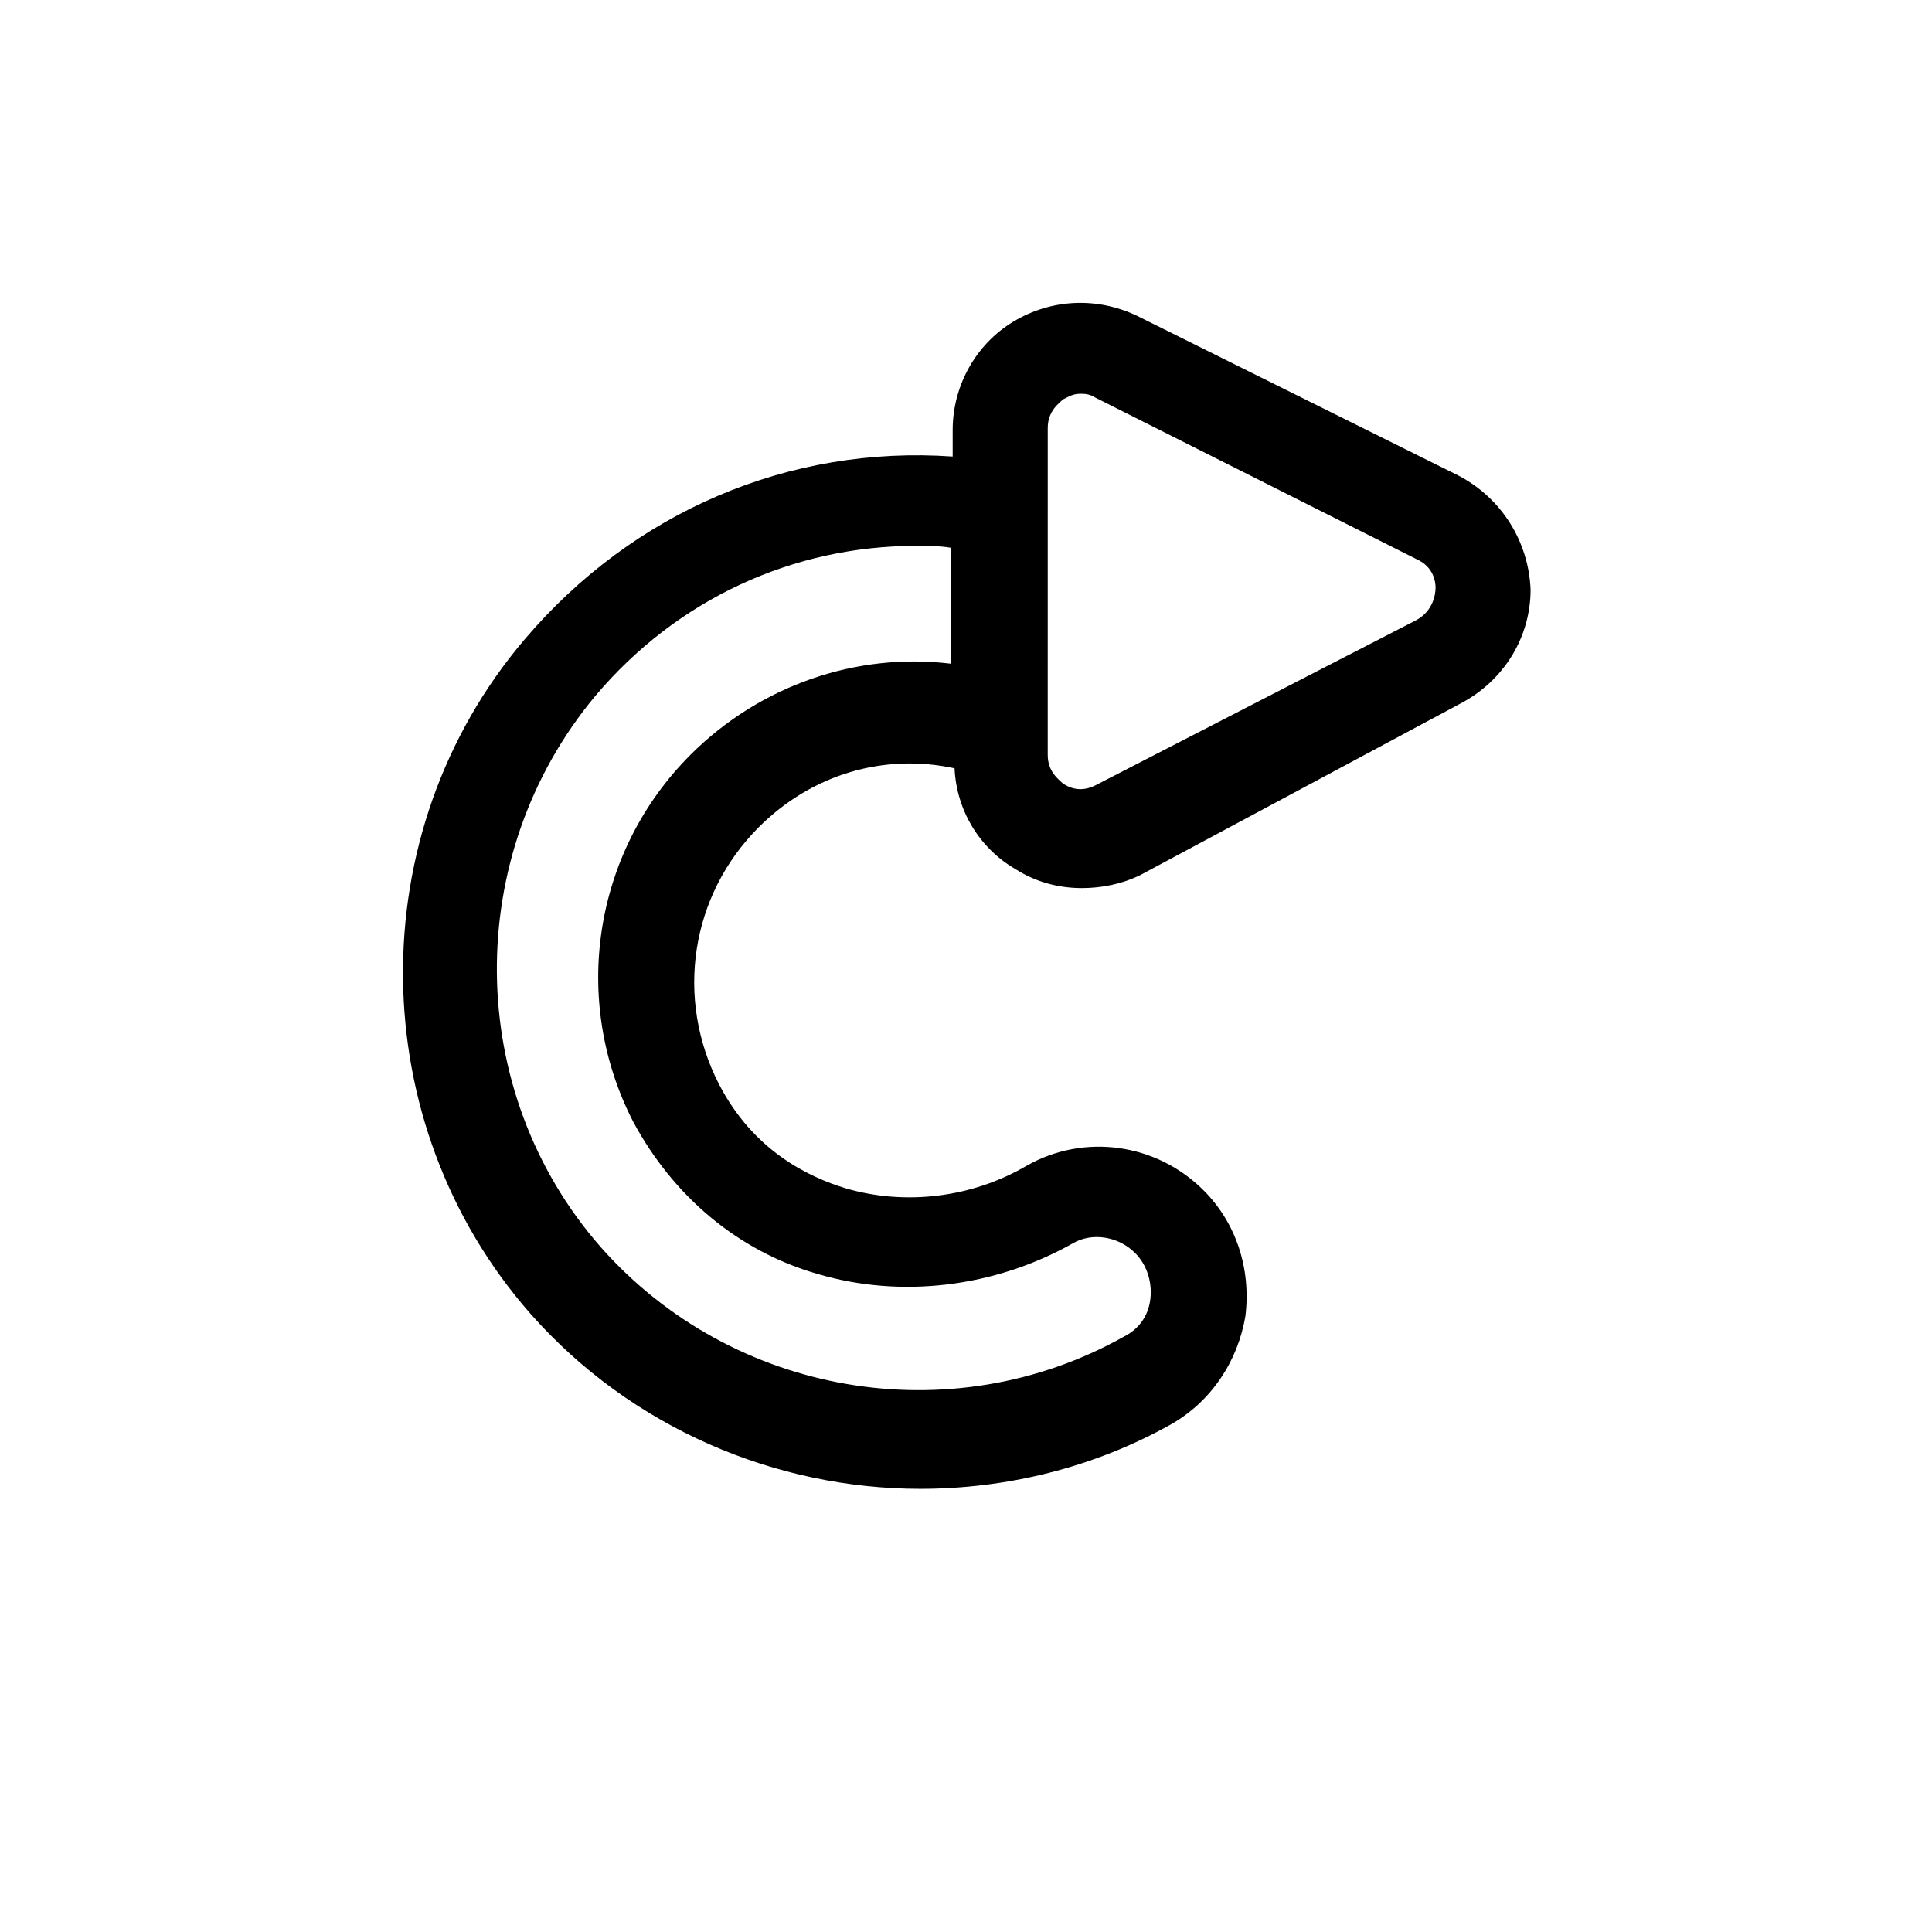 <?xml version="1.0" encoding="UTF-8"?>
<!-- Uploaded to: SVG Repo, www.svgrepo.com, Generator: SVG Repo Mixer Tools -->
<svg fill="#000000" width="800px" height="800px" version="1.1" viewBox="144 144 512 512" xmlns="http://www.w3.org/2000/svg">
 <path d="m530.48 270.02-85.145-42.32c-10.578-5.039-22.672-4.535-32.746 1.512-10.078 6.047-16.121 17.129-16.121 28.719v7.055c-43.328-3.023-84.641 14.609-113.36 48.367-43.832 51.387-42.824 128.47 1.512 178.85 26.703 30.23 64.992 46.352 103.28 46.352 22.672 0 45.848-5.543 66.504-17.129 10.578-6.047 17.633-16.625 19.648-28.719 1.512-12.594-2.519-24.688-11.082-33.25-12.594-12.594-31.738-15.113-46.855-6.551-14.609 8.566-32.242 10.578-47.863 6.047-10.078-3.023-24.688-10.078-33.754-27.711-11.586-22.672-7.559-49.879 10.578-68.016 14.105-14.105 33.25-19.648 51.891-15.617 0.504 11.082 6.551 21.16 16.121 26.703 5.543 3.527 11.586 5.039 17.633 5.039 5.039 0 10.578-1.008 15.617-3.527l84.641-45.348c11.586-6.047 18.641-17.633 18.641-30.23-0.504-12.594-7.555-24.18-19.145-30.227zm-203.54 74.059c-25.695 25.695-31.738 64.992-15.113 97.234 10.578 19.648 27.711 34.258 48.871 40.305 22.168 6.551 46.855 3.527 67.512-8.062 5.039-3.023 12.09-2.016 16.625 2.519 3.023 3.023 4.535 7.559 4.031 12.09-0.504 4.535-3.023 8.062-7.055 10.078-45.848 25.695-103.79 15.617-138.55-23.68-36.273-41.312-36.777-103.79-1.512-146.11 21.664-25.695 52.395-39.801 85.145-39.801 3.023 0 6.047 0 9.07 0.504v30.73c-24.691-3.016-50.387 5.547-69.027 24.188zm192.46-35.77-85.145 43.832c-4.031 2.016-7.055 0.504-8.566-0.504-1.008-1.008-4.031-3.023-4.031-7.559v-7.055-0.504l0.004-57.934v-0.504-20.656c0-4.535 3.023-6.551 4.031-7.559 1.008-0.504 2.519-1.512 4.535-1.512 1.008 0 2.519 0 4.031 1.008l85.145 42.824c4.535 2.016 5.039 6.047 5.039 7.559-0.004 1.508-0.508 6.043-5.043 8.562z"/>
</svg>